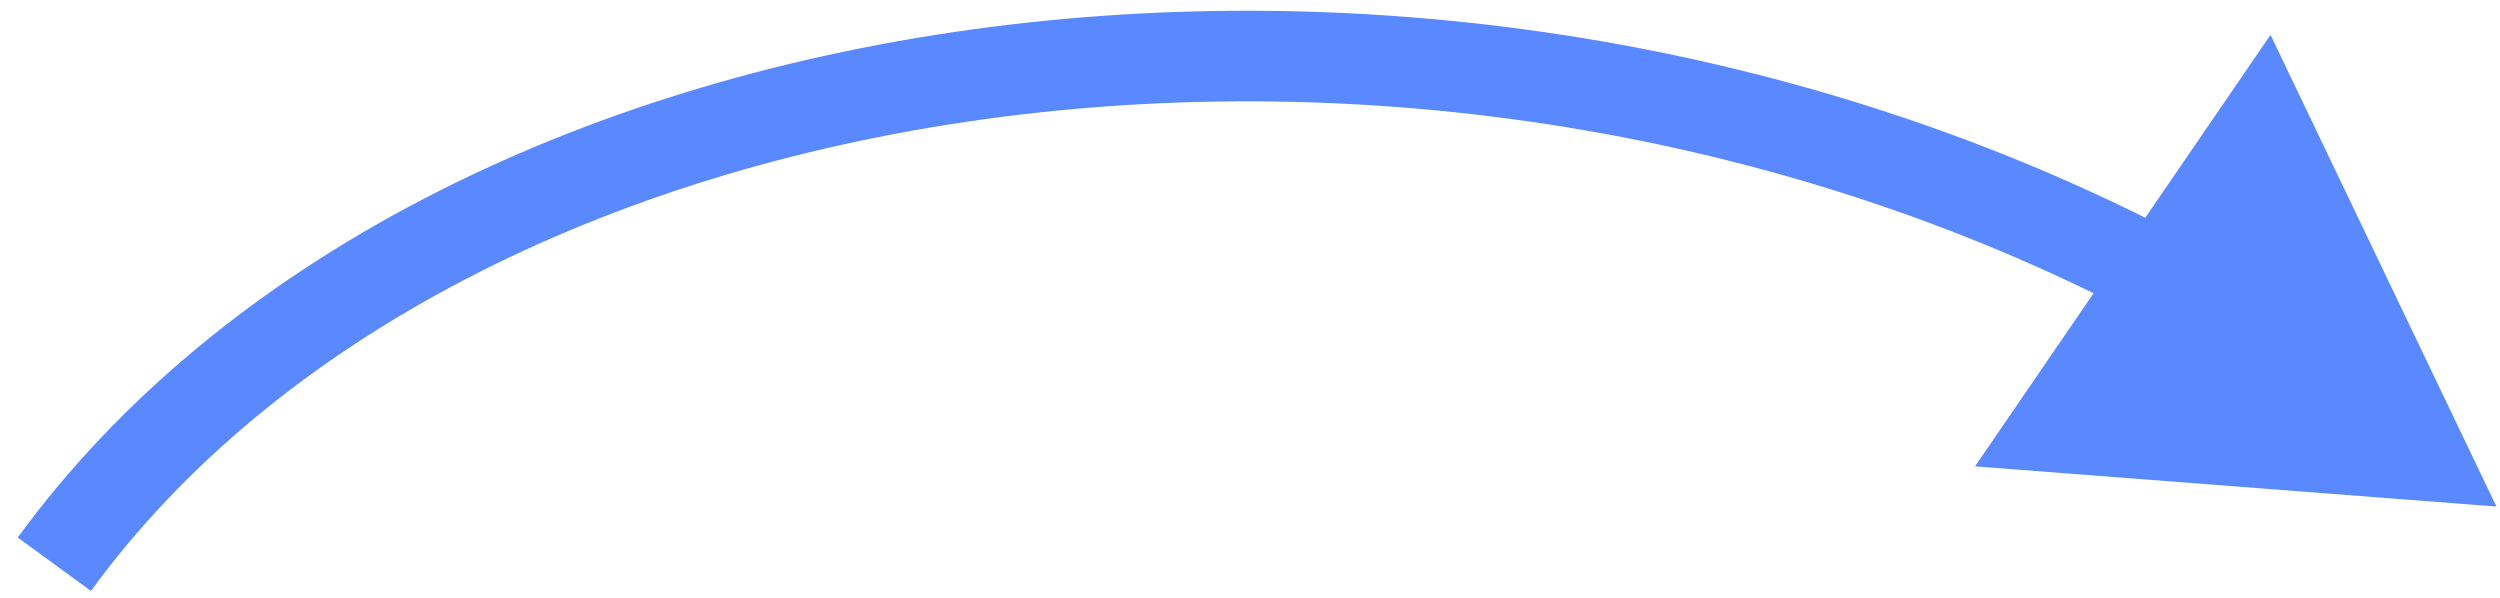<?xml version="1.0" encoding="UTF-8"?> <svg xmlns="http://www.w3.org/2000/svg" width="138" height="33" viewBox="0 0 138 33" fill="none"><path d="M137.803 27.961L125.333 1.925L109.021 25.742L137.803 27.961ZM5.02 32.619C15.255 18.585 33.409 9.495 54.241 6.594C75.038 3.697 98.189 7.024 118.078 17.46L120.401 13.033C99.523 2.077 75.307 -1.389 53.551 1.641C31.831 4.667 12.249 14.222 0.98 29.672L5.02 32.619Z" fill="#5988FF"></path></svg> 